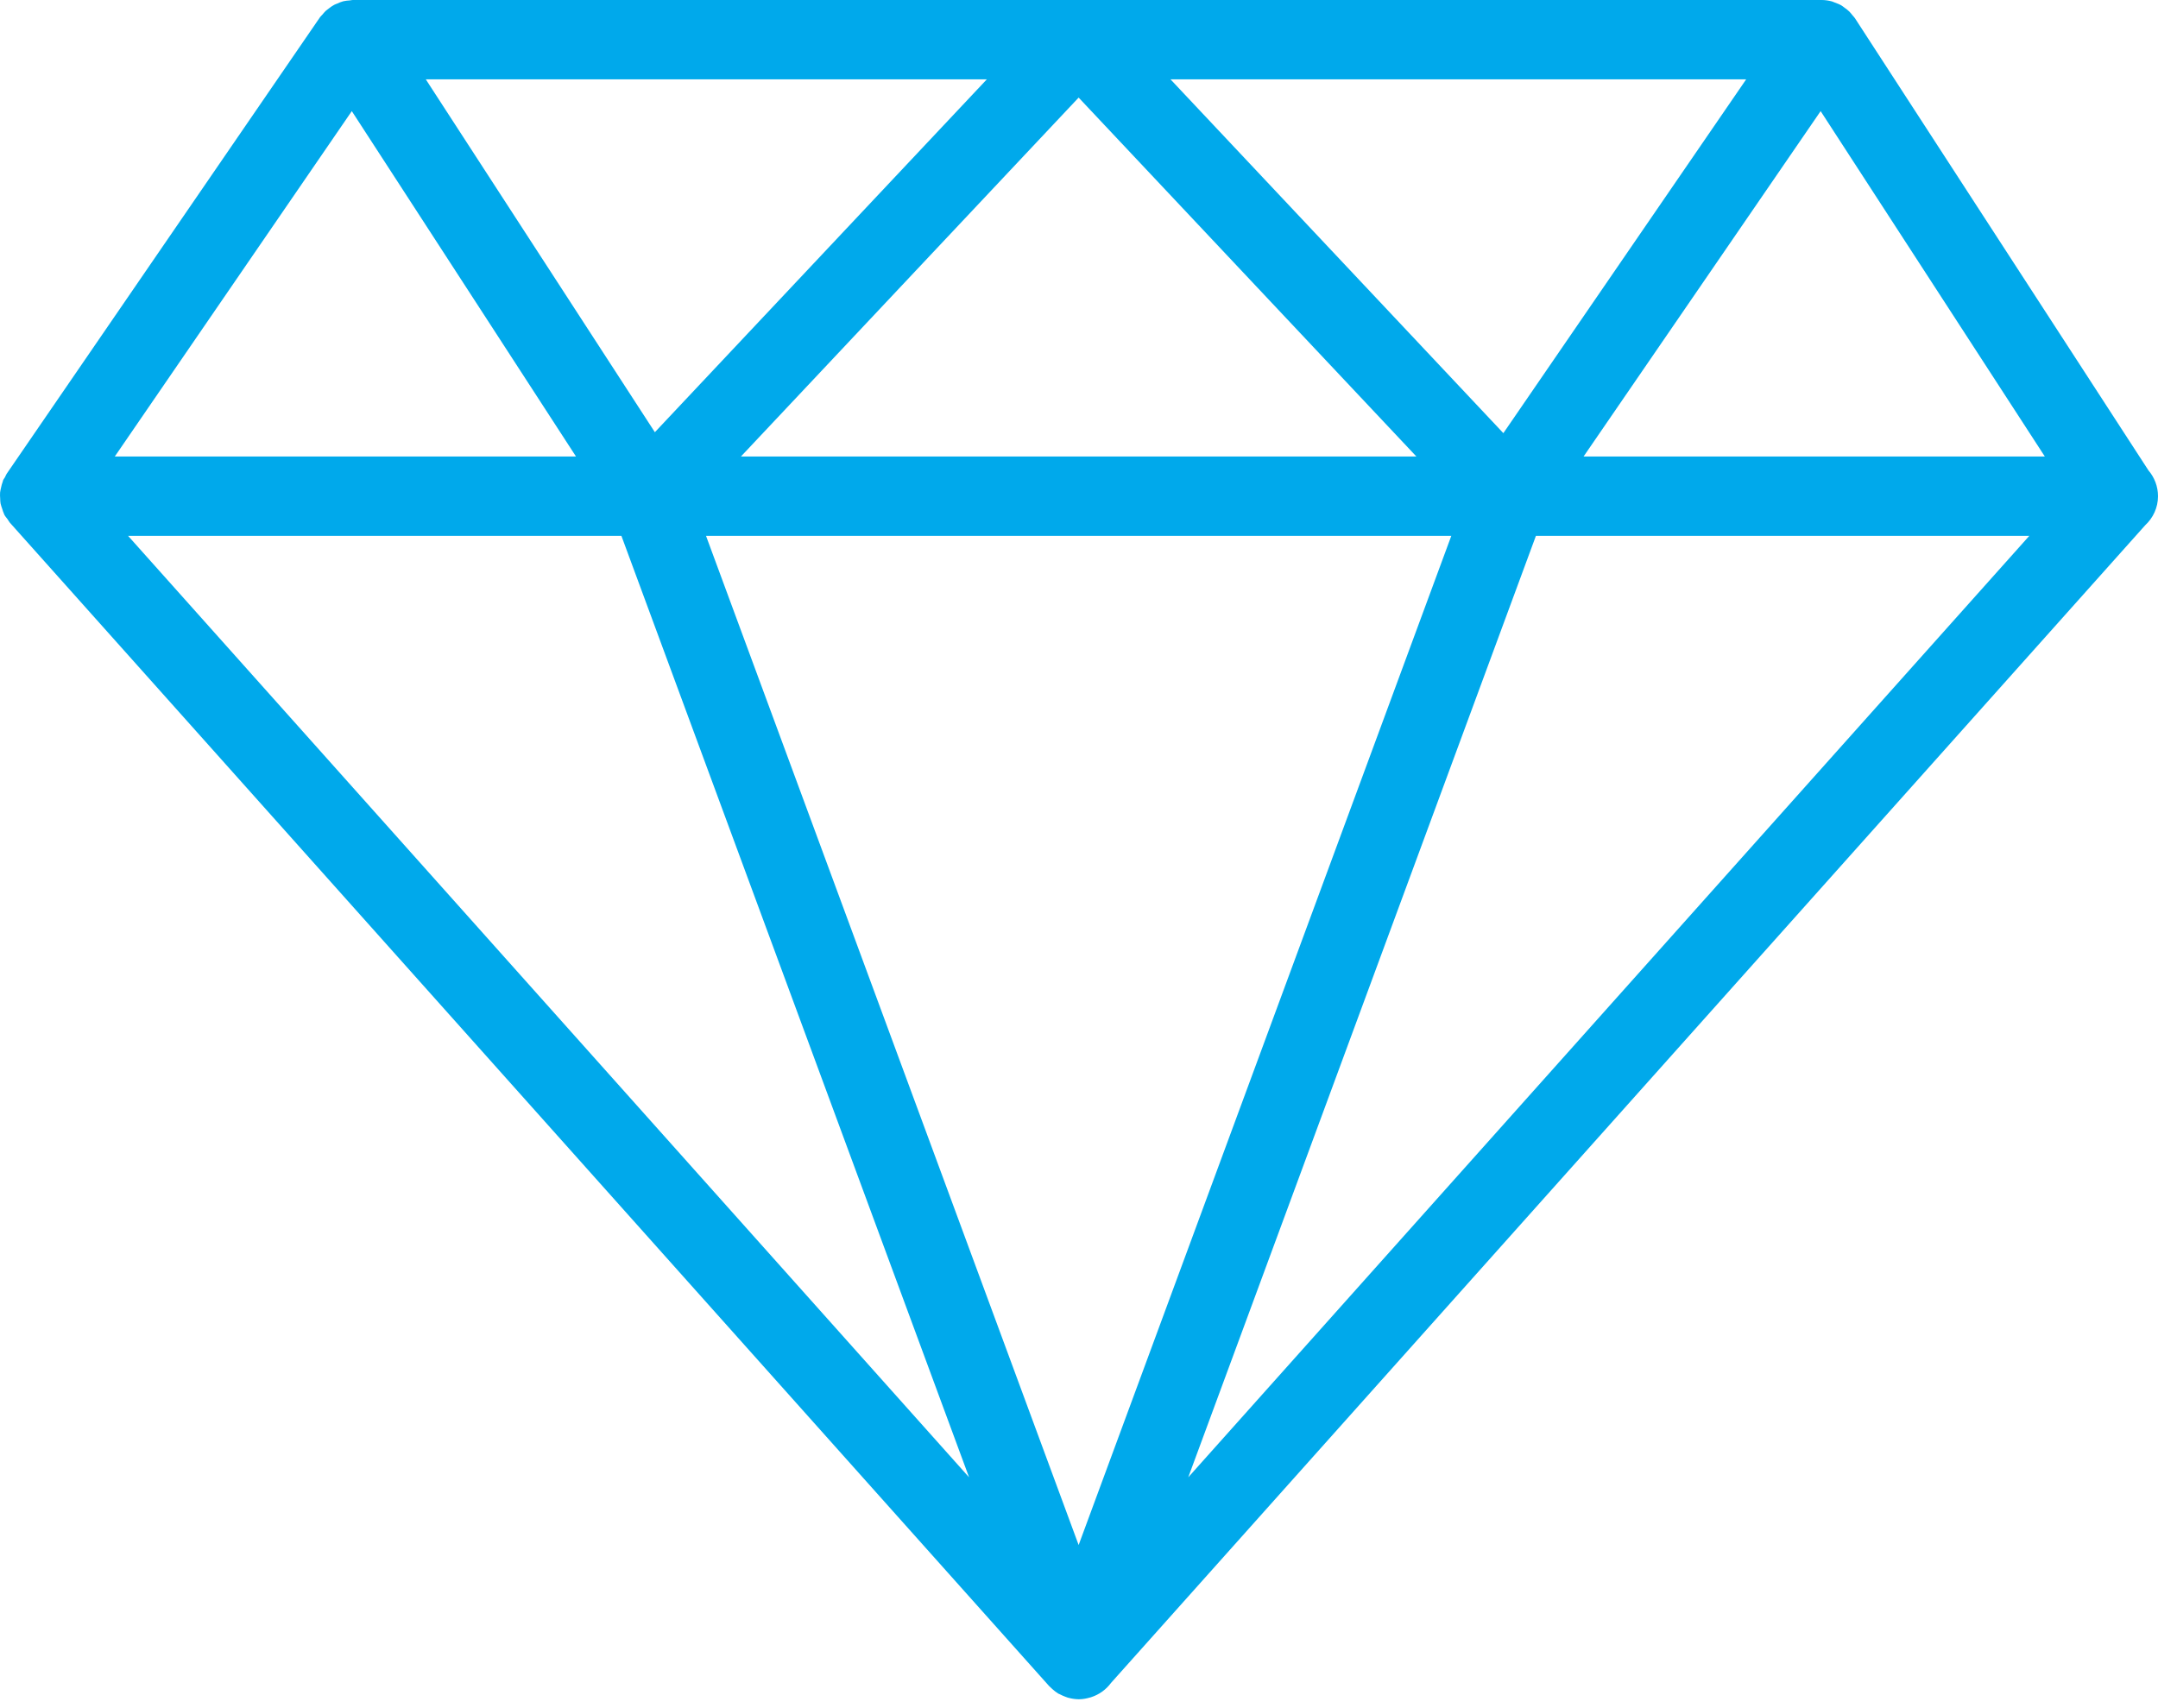 <svg width="48" height="38" viewBox="0 0 48 38" fill="none" xmlns="http://www.w3.org/2000/svg">
<path fill-rule="evenodd" clip-rule="evenodd" d="M26.43 32.865L28.958 26.019L34.163 11.921H45.137L26.43 32.865ZM13.822 11.921L19.027 26.019L21.555 32.865L2.849 11.921H13.822ZM7.825 2.472L12.812 10.156H2.553L7.825 2.472ZM21.95 1.765L16.866 7.17L14.566 9.615L9.616 1.989L9.471 1.765H21.95ZM40.496 2.472L45.483 10.156H35.223L40.496 2.472ZM23.992 34.371L15.704 11.921H32.281L24.417 33.22L23.992 34.371ZM23.992 2.171L27.567 5.971L31.505 10.156H16.48L20.417 5.971L23.992 2.171ZM33.439 9.636L26.035 1.765H38.84L33.439 9.636ZM48 11.039C48 10.82 47.92 10.619 47.788 10.465L41.257 0.402C41.239 0.375 41.215 0.354 41.196 0.33C41.176 0.305 41.158 0.28 41.135 0.258C41.102 0.225 41.065 0.198 41.027 0.171C41.003 0.154 40.982 0.135 40.957 0.12C40.91 0.093 40.858 0.074 40.807 0.055C40.787 0.048 40.769 0.038 40.749 0.032C40.678 0.013 40.603 0.001 40.527 0C40.525 0 40.523 0.001 40.521 0.001C40.519 0.001 40.518 0 40.516 0H23.992H7.846C7.823 0 7.802 0.007 7.78 0.009C7.732 0.013 7.684 0.016 7.636 0.028C7.588 0.04 7.544 0.06 7.499 0.08C7.477 0.089 7.455 0.096 7.433 0.108C7.392 0.13 7.355 0.156 7.318 0.185C7.293 0.203 7.268 0.222 7.244 0.243C7.217 0.269 7.194 0.297 7.17 0.326C7.153 0.346 7.133 0.362 7.118 0.383L0.149 10.539C0.133 10.563 0.124 10.591 0.111 10.616C0.099 10.638 0.082 10.655 0.071 10.678C0.066 10.691 0.065 10.704 0.06 10.717C0.043 10.76 0.033 10.804 0.023 10.849C0.015 10.885 0.006 10.92 0.002 10.956C-0.002 11 0.001 11.044 0.004 11.088C0.006 11.126 0.005 11.162 0.012 11.198C0.02 11.241 0.036 11.281 0.05 11.323C0.062 11.36 0.072 11.396 0.089 11.431C0.092 11.437 0.093 11.444 0.096 11.45C0.116 11.488 0.145 11.519 0.17 11.553C0.187 11.577 0.199 11.604 0.219 11.627L23.334 37.507C23.343 37.517 23.354 37.523 23.362 37.533C23.39 37.561 23.419 37.587 23.45 37.612C23.462 37.621 23.472 37.631 23.484 37.639C23.491 37.644 23.498 37.648 23.506 37.652C23.517 37.66 23.526 37.669 23.538 37.676C23.549 37.682 23.562 37.684 23.573 37.691C23.613 37.712 23.654 37.731 23.696 37.746C23.712 37.752 23.726 37.758 23.742 37.763C23.755 37.767 23.768 37.77 23.782 37.774C23.85 37.791 23.919 37.801 23.989 37.802C23.99 37.802 23.991 37.802 23.992 37.802H23.992H23.993H23.993H24.001H24.001C24.088 37.802 24.171 37.785 24.25 37.762C24.256 37.76 24.262 37.759 24.268 37.757C24.448 37.699 24.602 37.588 24.711 37.44L47.715 11.685C47.889 11.524 48 11.295 48 11.039Z" fill="#00A9EB"/>
</svg>

